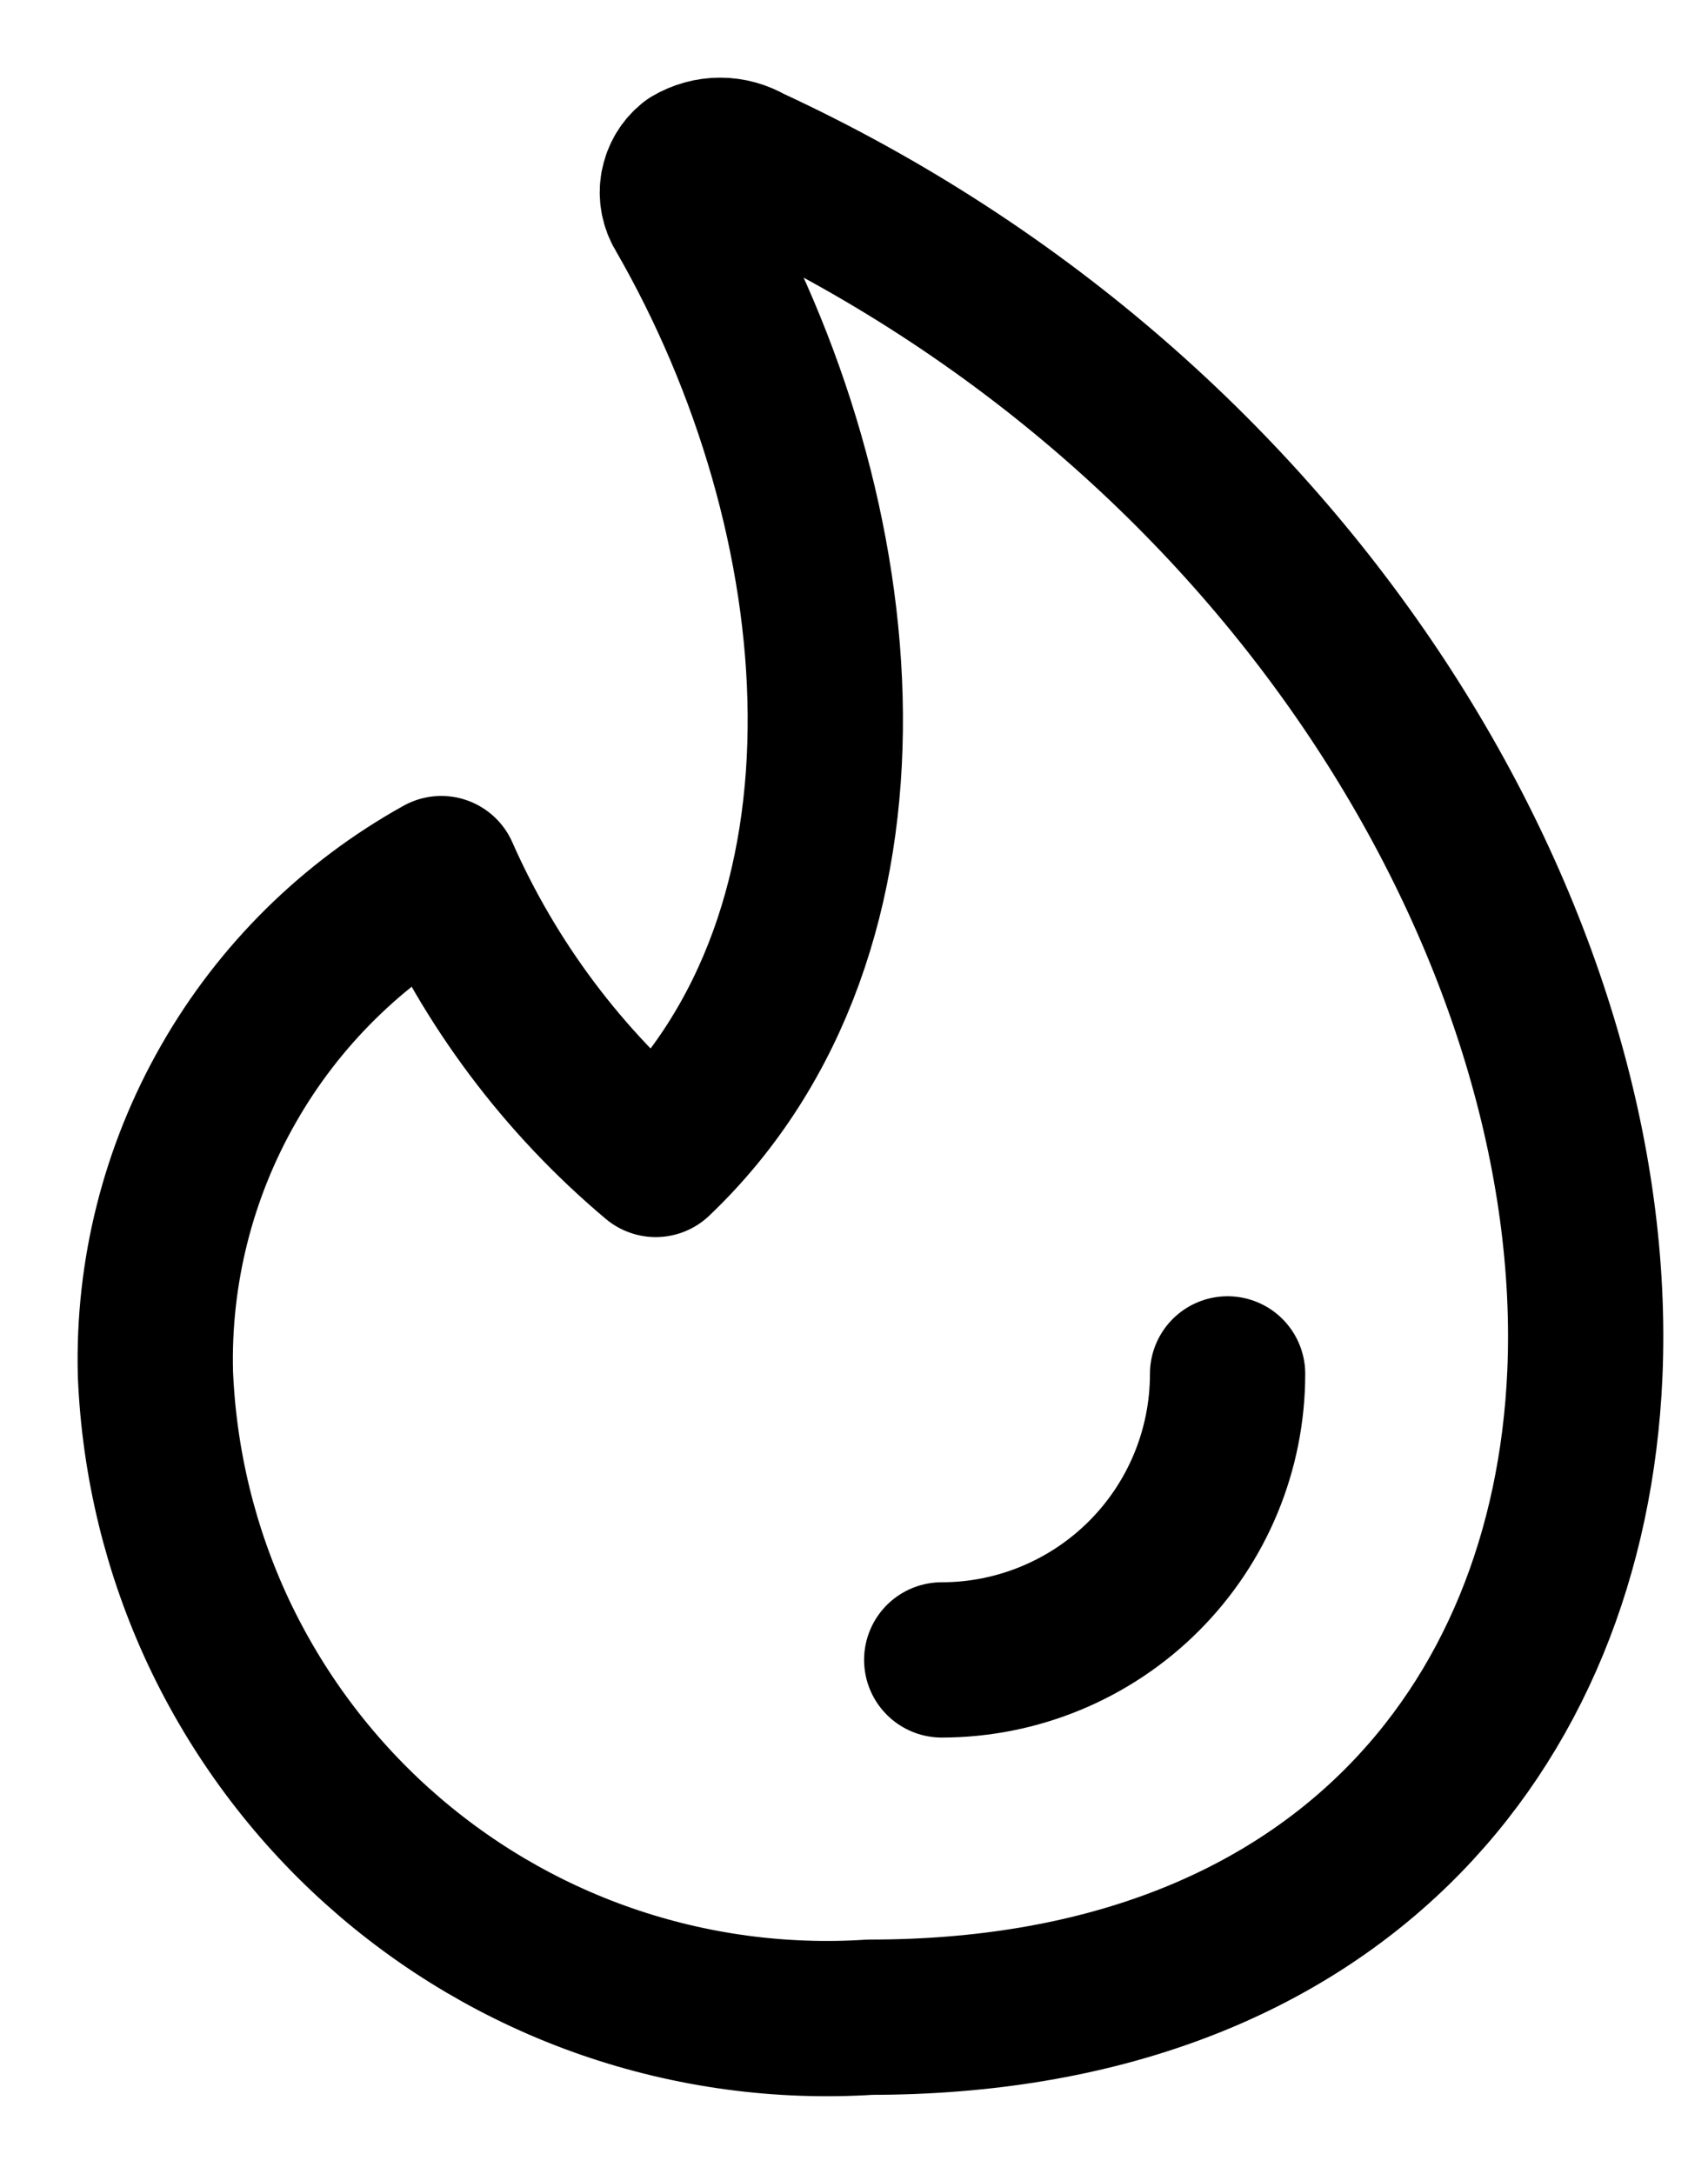 <svg width="11" height="14" viewBox="0 0 11 14" fill="none" xmlns="http://www.w3.org/2000/svg">
<path d="M4.822 1.051C4.766 1.018 4.702 1 4.638 1C4.573 1 4.509 1.018 4.453 1.051C4.407 1.087 4.377 1.139 4.366 1.197C4.356 1.254 4.367 1.314 4.398 1.364C5.53 3.325 5.77 5.994 4.223 7.467C3.628 6.967 3.156 6.337 2.842 5.626C2.27 5.944 1.796 6.412 1.472 6.98C1.147 7.548 0.984 8.194 1.001 8.848C1.025 9.425 1.163 9.991 1.408 10.513C1.654 11.035 2.001 11.503 2.43 11.889C2.859 12.275 3.361 12.572 3.906 12.761C4.451 12.95 5.028 13.028 5.604 12.991C8.568 12.991 10.106 11.15 10.207 8.848C10.327 6.086 8.366 2.689 4.822 1.051Z" stroke="black" stroke-linecap="round" stroke-linejoin="round"/>
<path d="M7.906 8.848C7.906 9.337 7.712 9.805 7.367 10.15C7.022 10.495 6.553 10.69 6.065 10.69" stroke="black" stroke-linecap="round" stroke-linejoin="round"/>
</svg>
